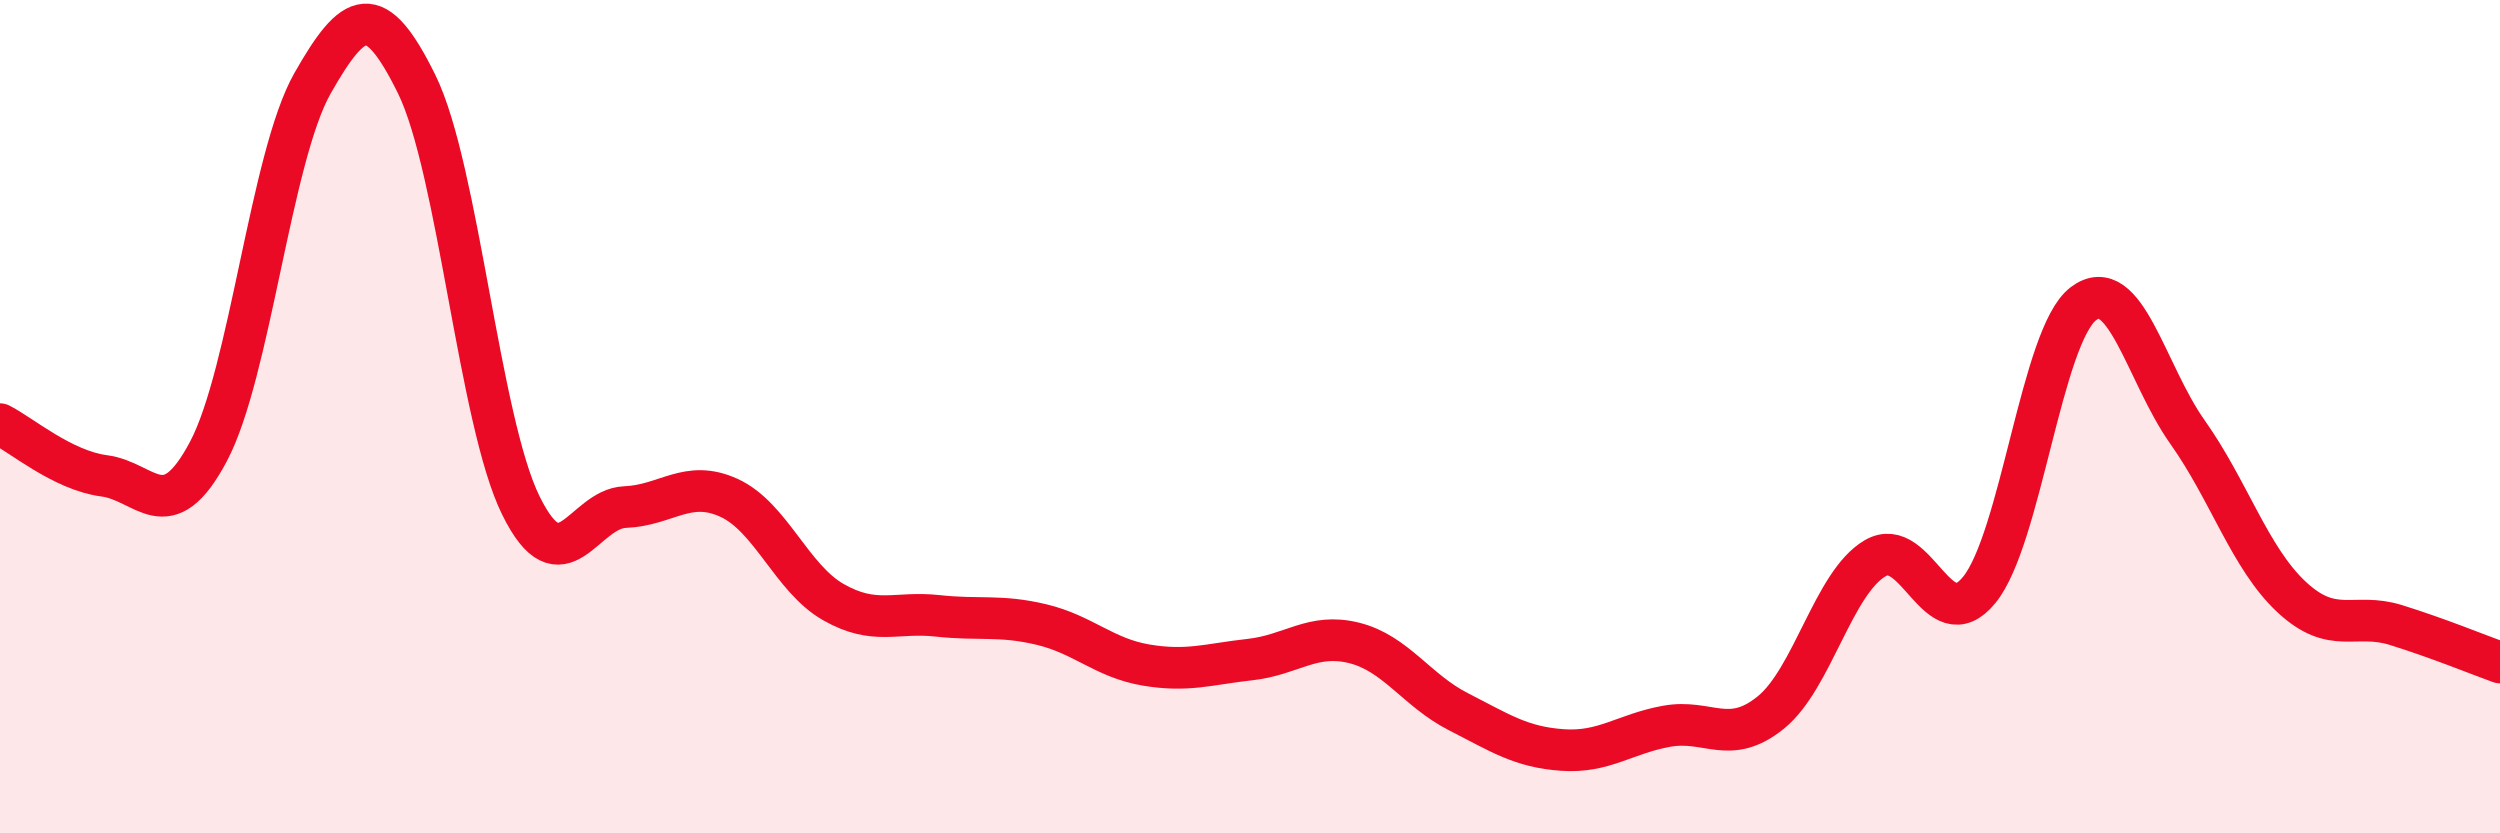 
    <svg width="60" height="20" viewBox="0 0 60 20" xmlns="http://www.w3.org/2000/svg">
      <path
        d="M 0,10.18 C 0.5,10.43 1.5,11.29 2.5,11.42 C 3.5,11.55 4,12.72 5,10.84 C 6,8.96 6.5,3.76 7.5,2 C 8.5,0.24 9,-0.01 10,2.02 C 11,4.05 11.5,10.1 12.5,12.13 C 13.5,14.16 14,12.21 15,12.17 C 16,12.13 16.5,11.49 17.5,11.95 C 18.5,12.41 19,13.88 20,14.45 C 21,15.02 21.5,14.67 22.5,14.78 C 23.5,14.89 24,14.75 25,14.99 C 26,15.23 26.5,15.79 27.5,15.96 C 28.5,16.13 29,15.94 30,15.83 C 31,15.72 31.5,15.18 32.5,15.43 C 33.5,15.68 34,16.57 35,17.08 C 36,17.59 36.5,17.93 37.5,18 C 38.5,18.07 39,17.61 40,17.43 C 41,17.25 41.5,17.91 42.5,17.1 C 43.5,16.29 44,13.99 45,13.4 C 46,12.81 46.5,15.38 47.5,14.16 C 48.5,12.94 49,8.05 50,7.29 C 51,6.53 51.5,8.96 52.5,10.37 C 53.5,11.78 54,13.4 55,14.33 C 56,15.26 56.5,14.69 57.5,15 C 58.5,15.31 59.5,15.72 60,15.9L60 20L0 20Z"
        fill="#EB0A25"
        opacity="0.1"
        stroke-linecap="round"
        stroke-linejoin="round"
      />
      <path
        d="M 0,10.18 C 0.5,10.43 1.5,11.29 2.5,11.42 C 3.5,11.55 4,12.72 5,10.84 C 6,8.96 6.5,3.76 7.5,2 C 8.5,0.24 9,-0.01 10,2.02 C 11,4.05 11.5,10.1 12.5,12.13 C 13.5,14.16 14,12.21 15,12.17 C 16,12.13 16.5,11.49 17.5,11.95 C 18.5,12.41 19,13.88 20,14.45 C 21,15.02 21.5,14.67 22.5,14.78 C 23.5,14.89 24,14.75 25,14.99 C 26,15.23 26.5,15.79 27.5,15.96 C 28.5,16.13 29,15.94 30,15.83 C 31,15.72 31.5,15.18 32.5,15.43 C 33.5,15.68 34,16.57 35,17.08 C 36,17.59 36.5,17.93 37.5,18 C 38.5,18.07 39,17.61 40,17.43 C 41,17.25 41.5,17.91 42.5,17.1 C 43.5,16.29 44,13.99 45,13.4 C 46,12.81 46.5,15.38 47.5,14.16 C 48.5,12.94 49,8.05 50,7.29 C 51,6.53 51.5,8.96 52.5,10.37 C 53.5,11.78 54,13.4 55,14.33 C 56,15.26 56.5,14.69 57.5,15 C 58.5,15.31 59.5,15.72 60,15.9"
        stroke="#EB0A25"
        stroke-width="1"
        fill="none"
        stroke-linecap="round"
        stroke-linejoin="round"
      />
    </svg>
  